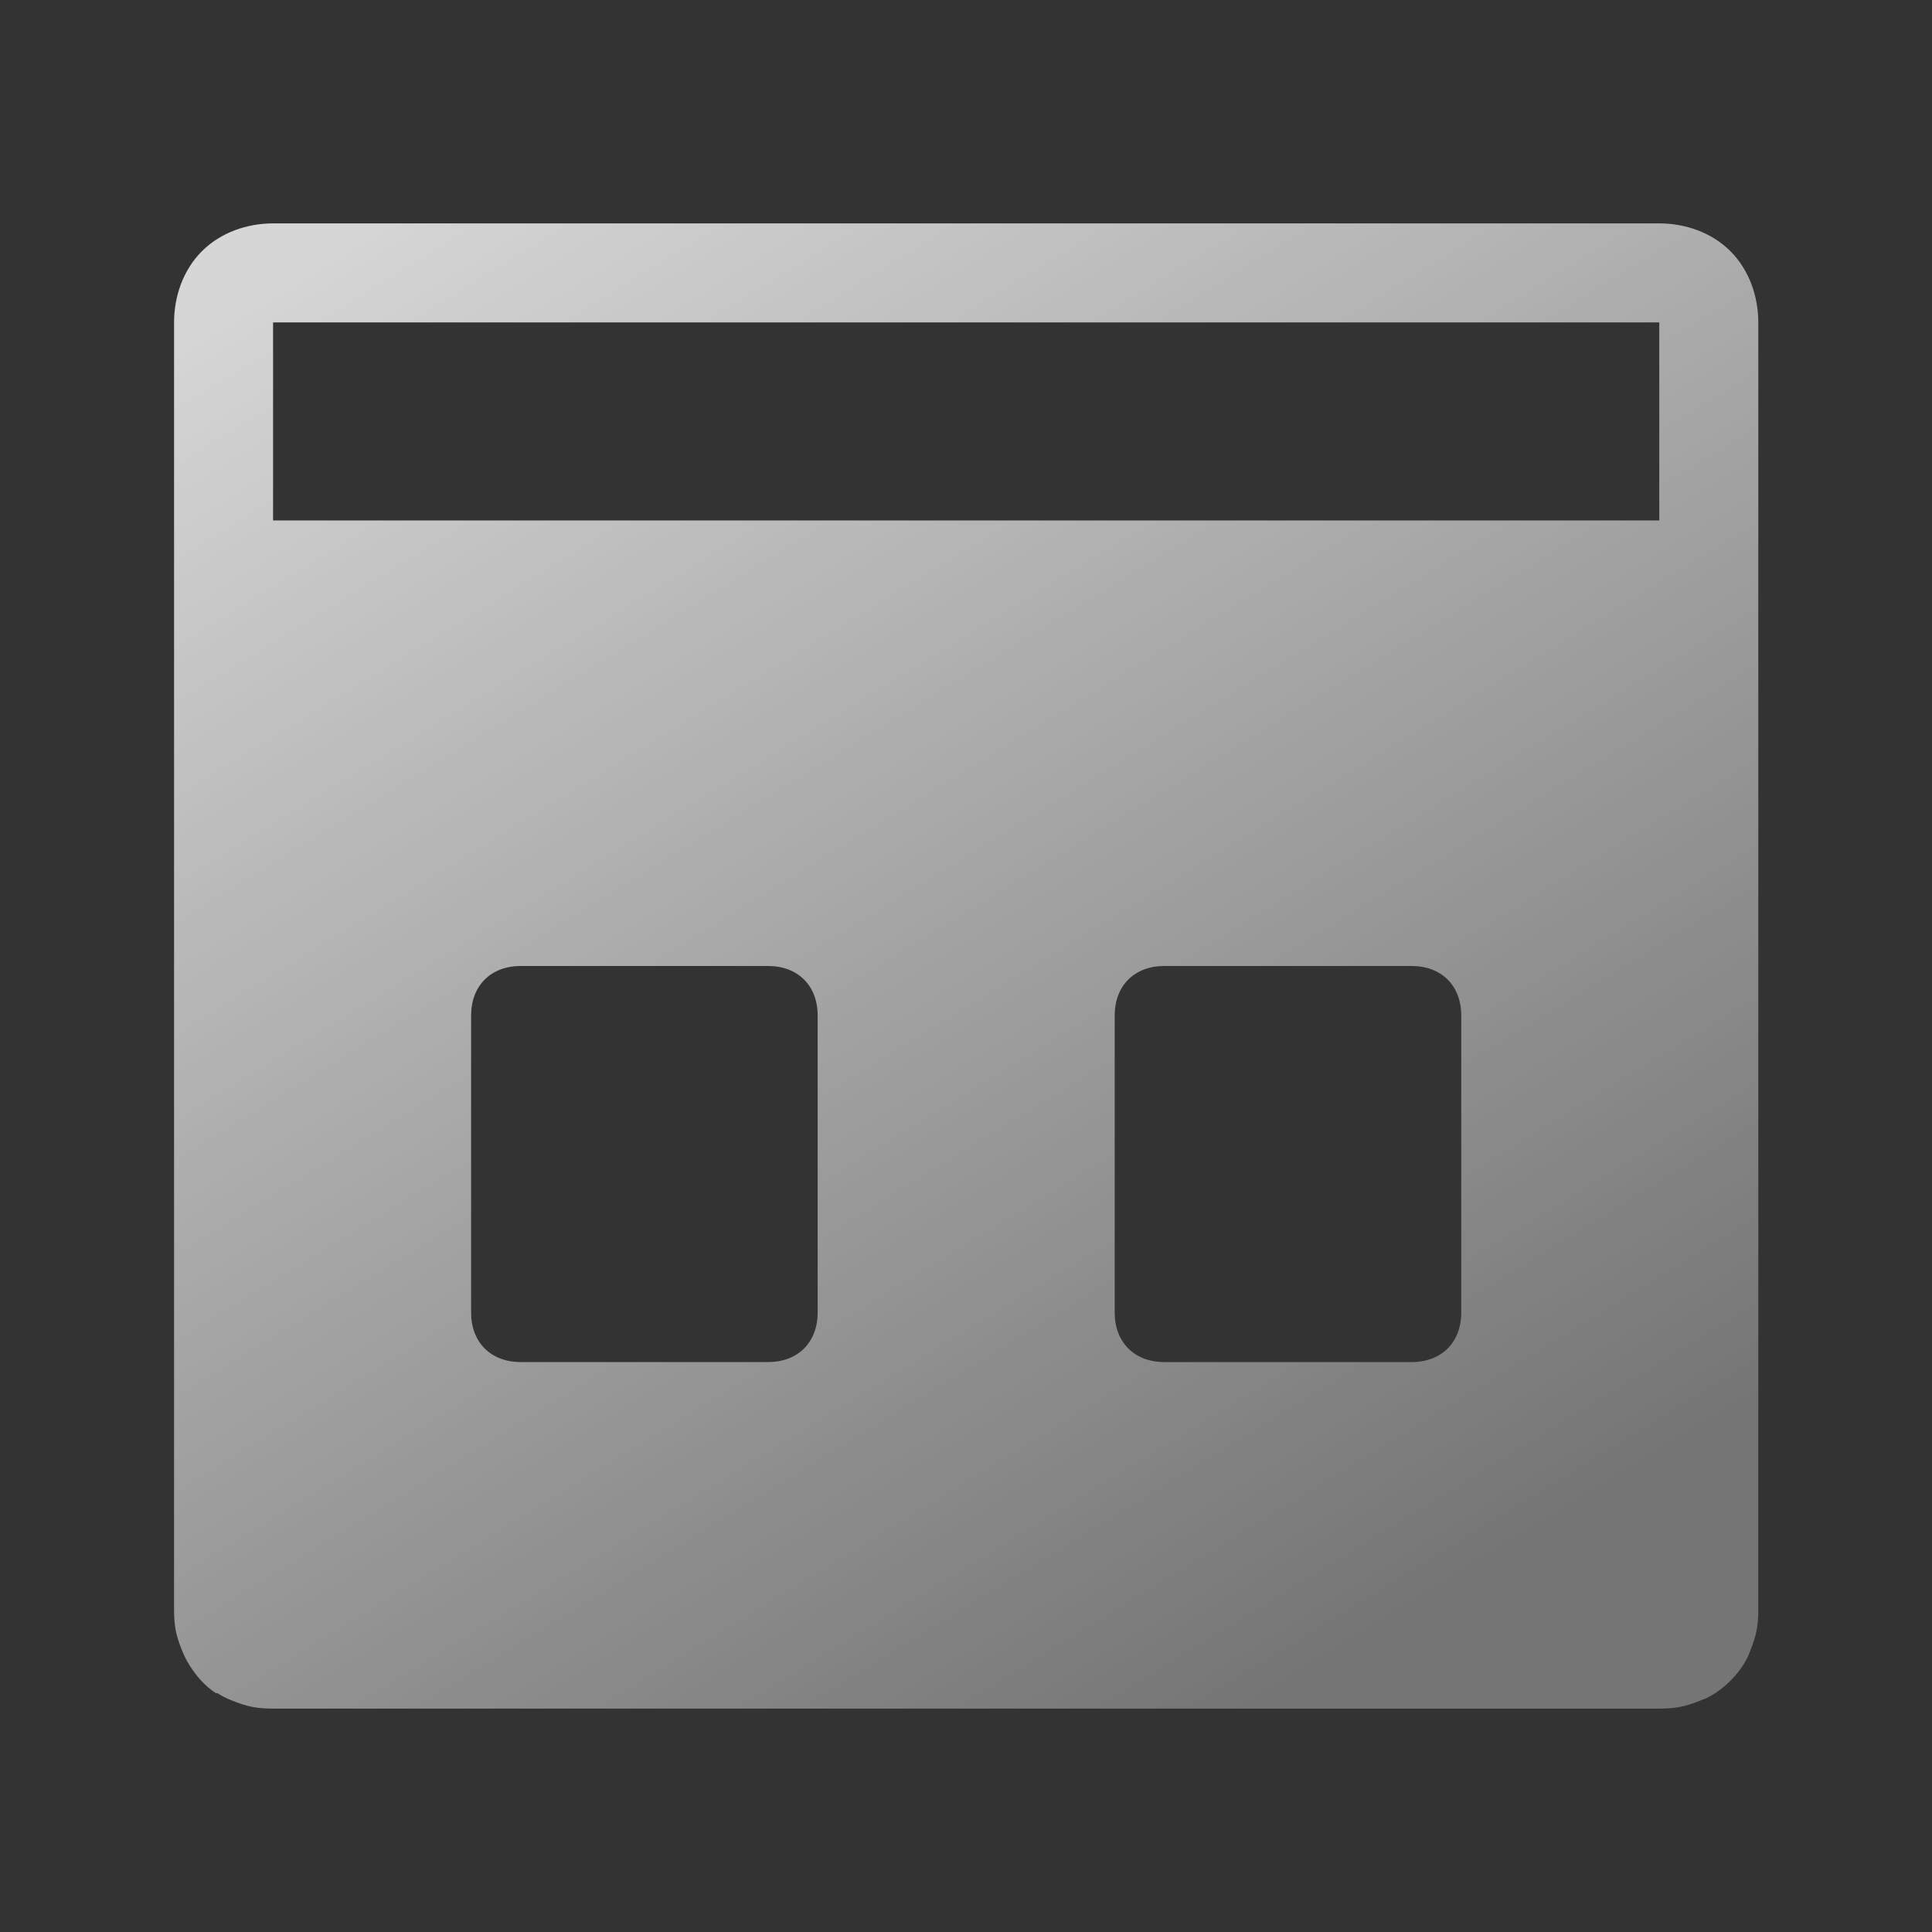 <svg width="32" height="32" viewBox="0 0 32 32" fill="none" xmlns="http://www.w3.org/2000/svg">
<rect x="0" y="0" width="32" height="32" fill="#333333" stroke="none"/>
<path d="M4.523 3.7C4.094 3.7 3.655 3.85 3.344 4.161C3.033 4.472 2.883 4.91 2.883 5.34V26.66C2.883 26.778 2.889 26.884 2.908 26.993C2.931 27.111 2.966 27.214 3.011 27.326C3.046 27.416 3.088 27.502 3.139 27.582C3.254 27.765 3.395 27.925 3.575 28.044C3.581 28.047 3.594 28.04 3.6 28.044C3.68 28.095 3.764 28.136 3.857 28.172C3.969 28.216 4.071 28.252 4.19 28.274C4.299 28.293 4.404 28.3 4.523 28.3H27.483C27.601 28.3 27.707 28.293 27.816 28.274C27.934 28.252 28.037 28.216 28.149 28.172C28.194 28.152 28.235 28.143 28.277 28.12C28.418 28.05 28.549 27.951 28.662 27.838C28.774 27.726 28.873 27.595 28.943 27.454C28.966 27.412 28.976 27.371 28.995 27.326C29.04 27.214 29.075 27.111 29.097 26.993C29.116 26.884 29.123 26.778 29.123 26.66V5.34C29.123 4.91 28.972 4.472 28.662 4.161C28.351 3.85 27.912 3.7 27.483 3.7H4.523ZM4.523 5.34H27.483V8.62H4.523V5.34ZM8.623 16H12.723C13.216 16 13.543 16.326 13.543 16.82V21.74C13.543 22.233 13.216 22.56 12.723 22.56H8.623C8.13 22.56 7.803 22.233 7.803 21.74V16.82C7.803 16.326 8.13 16 8.623 16ZM19.283 16H23.383C23.876 16 24.203 16.326 24.203 16.82V21.74C24.203 22.233 23.876 22.56 23.383 22.56H19.283C18.79 22.56 18.463 22.233 18.463 21.74V16.82C18.463 16.326 18.79 16 19.283 16Z" fill="url(#paint0_linear_629_13187)" fill-opacity="0.8"/>
<defs>
<linearGradient id="paint0_linear_629_13187" x1="5.471" y1="3.7" x2="20.767" y2="28.652" gradientUnits="userSpaceOnUse">
<stop stop-color="white"/>
<stop offset="1" stop-color="white" stop-opacity="0.4"/>
</linearGradient>
</defs>
</svg>
